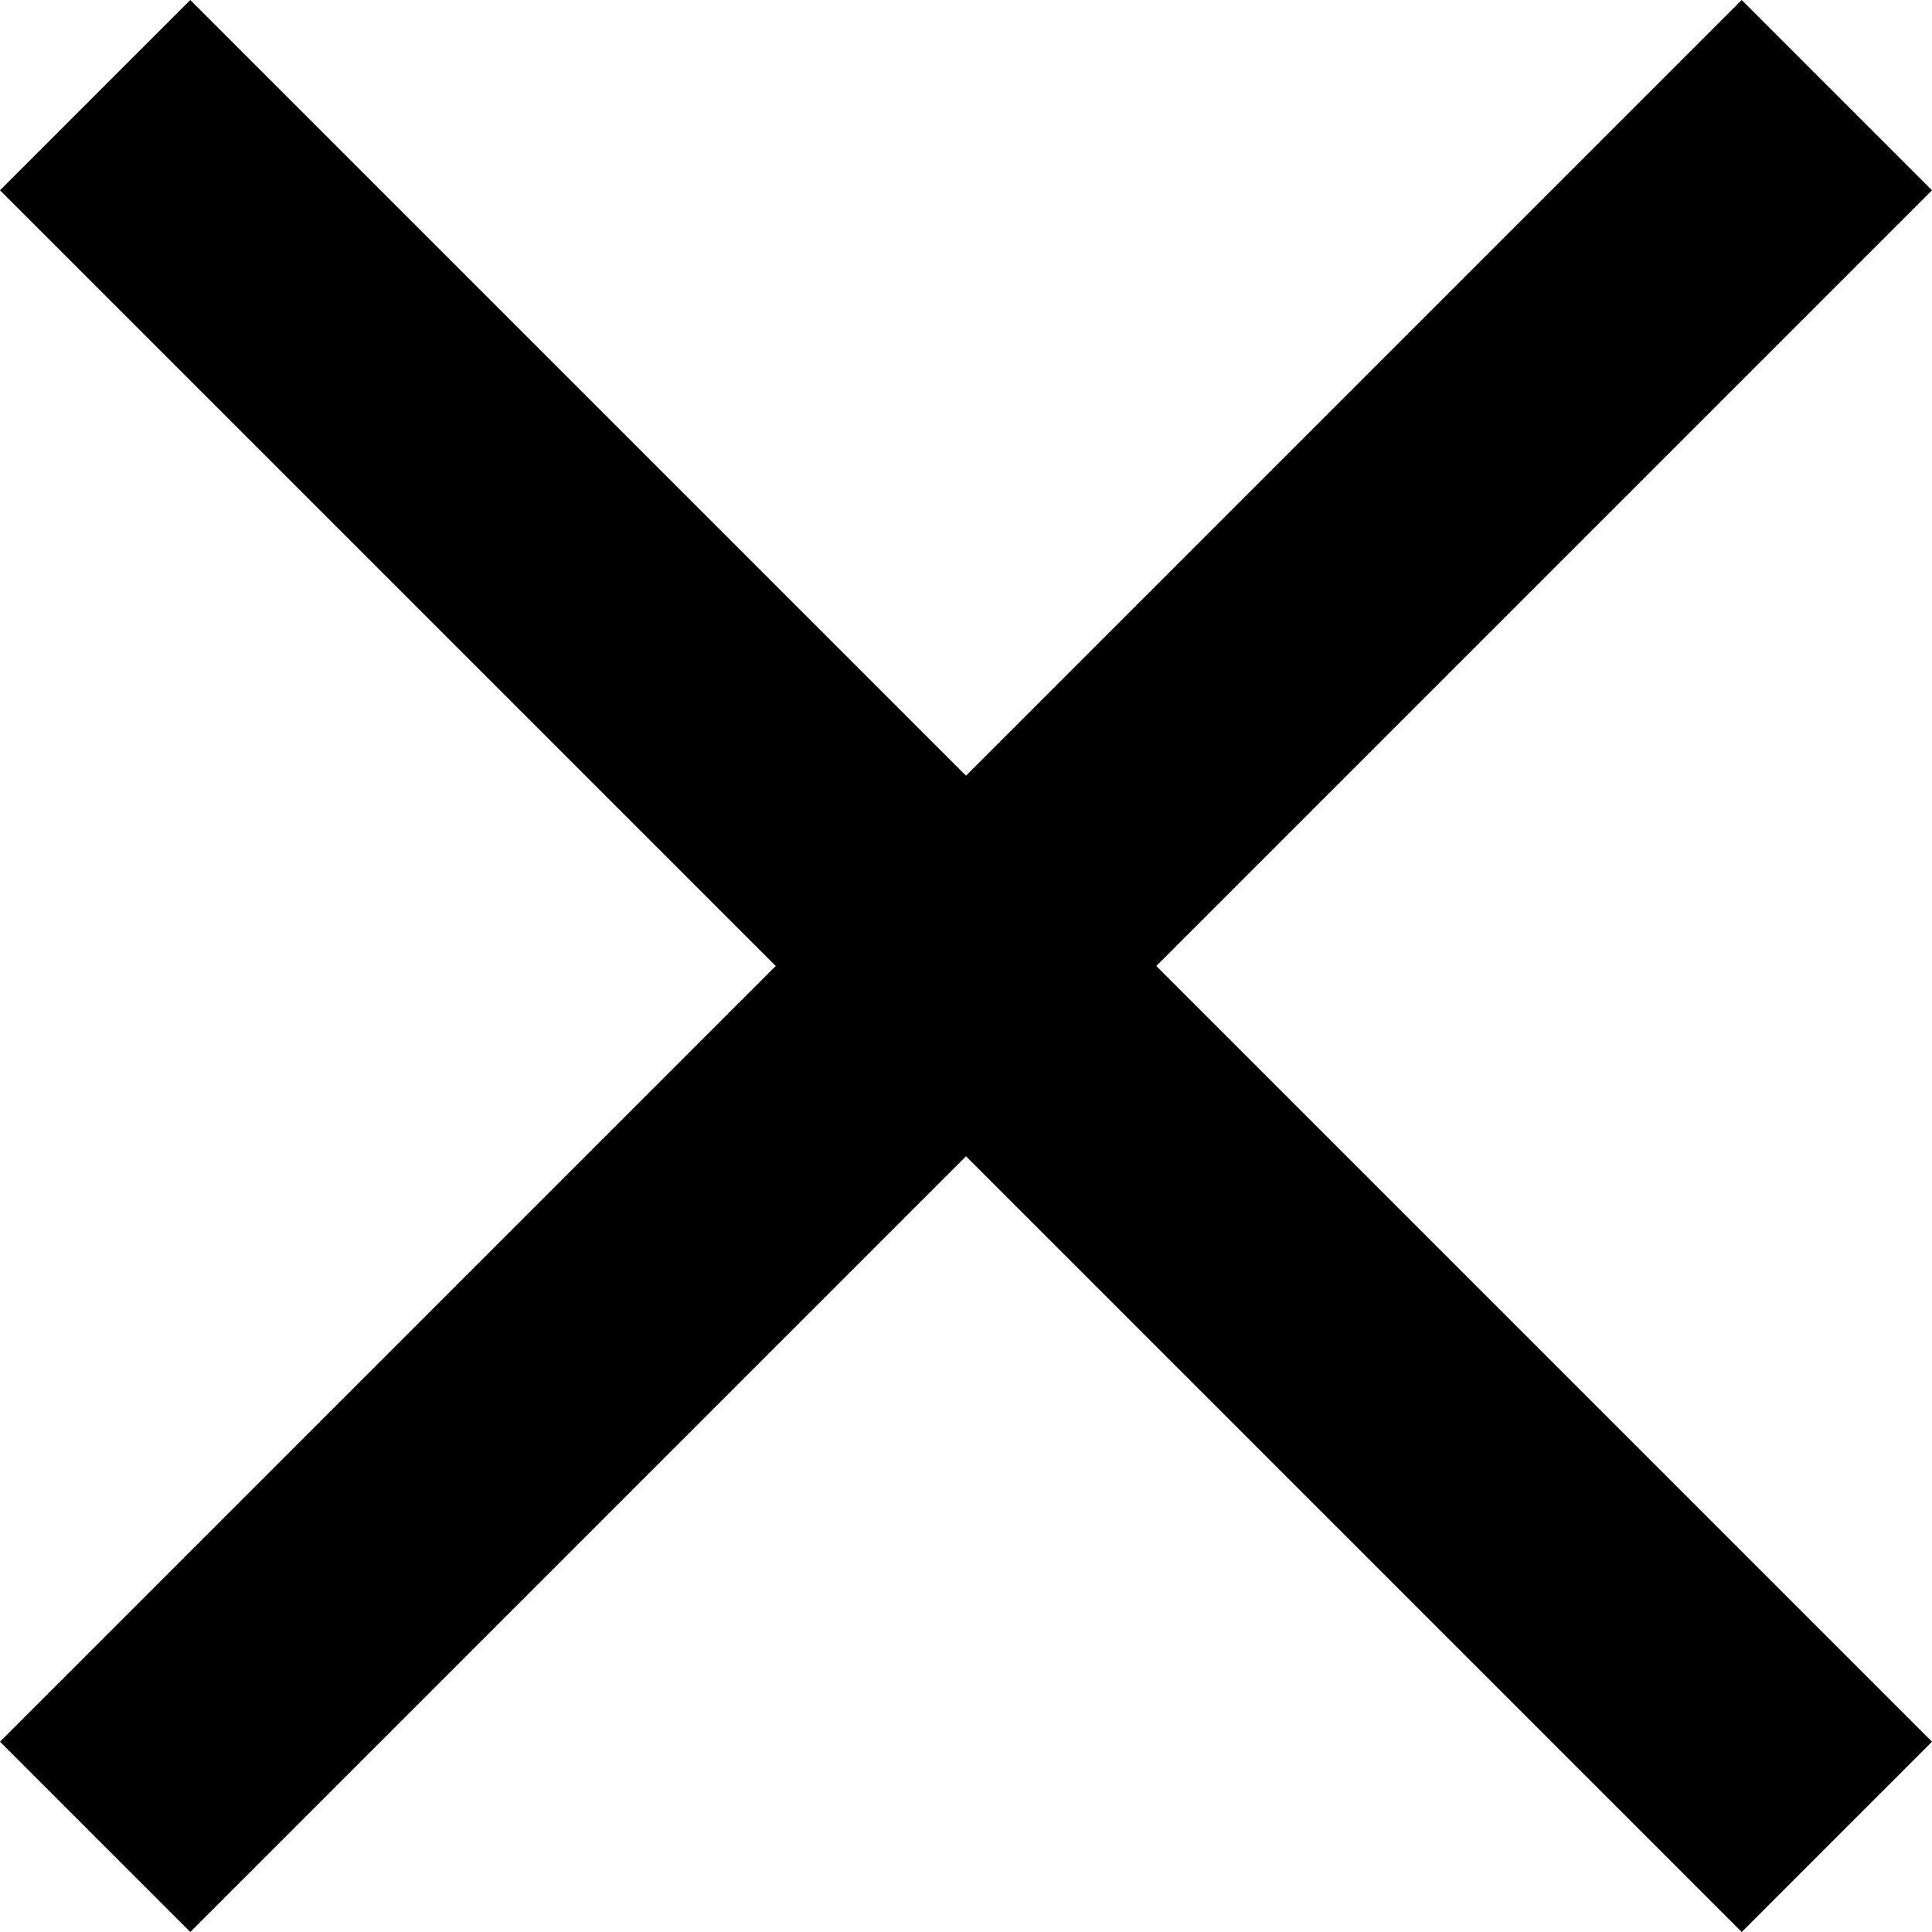 <?xml version="1.0" encoding="UTF-8"?>
<svg width="17.748px" height="17.748px" viewBox="0 0 17.748 17.748" version="1.1" xmlns="http://www.w3.org/2000/svg" xmlns:xlink="http://www.w3.org/1999/xlink">
    <title>icon 关闭窗口@2x</title>
    <g id="icon-关闭窗口" stroke="none" stroke-width="1" fill="none" fill-rule="evenodd">
        <polygon id="路径-7" fill="#000000" fill-rule="nonzero" points="16 0 17.748 1.748 1.748 17.748 5.45696821e-12 16"></polygon>
        <polygon id="路径-7" fill="#000000" fill-rule="nonzero" points="1.748 1.13686838e-12 17.748 16 16 17.748 0 1.748"></polygon>
    </g>
</svg>